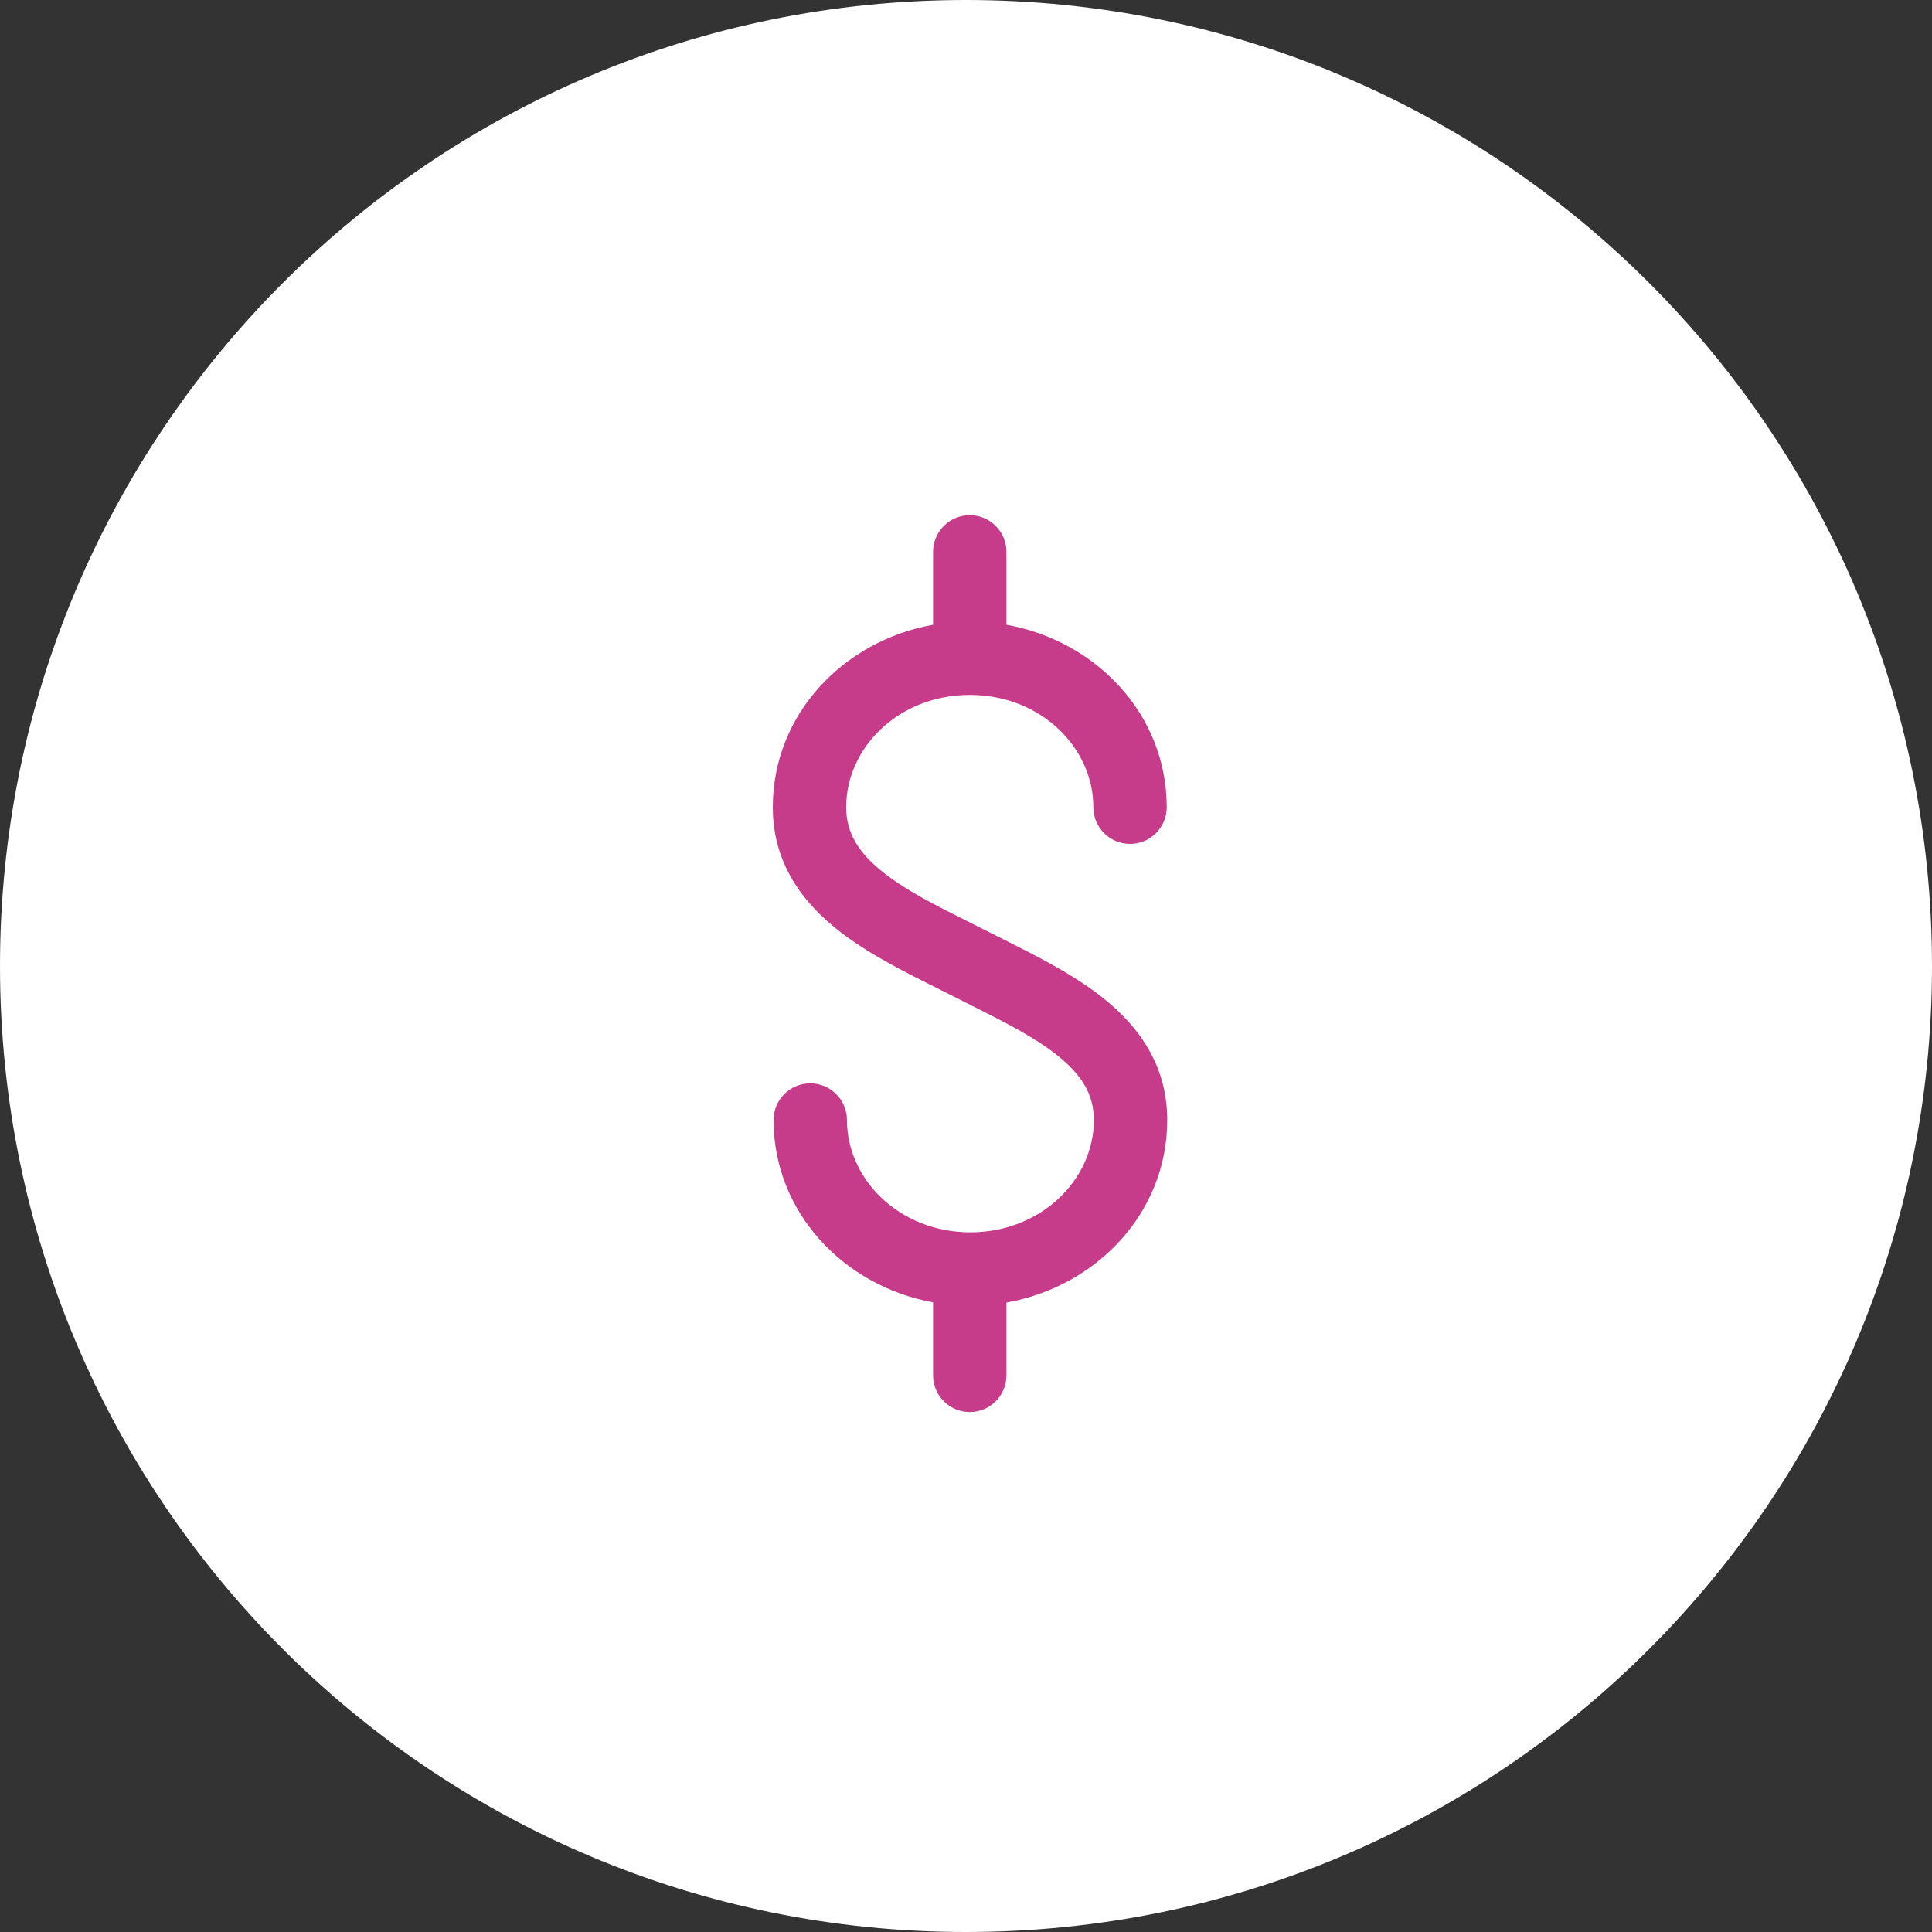 <svg width="80" height="80" viewBox="0 0 80 80" fill="none" xmlns="http://www.w3.org/2000/svg">
<rect x="0" y="0" width="80" height="80" fill="#333333" stroke="none"/>
<path d="M40 0C17.903 0 0 17.903 0 40C0 62.097 17.903 80 40 80C62.097 80 80 62.097 80 40C80 17.903 62.097 0 40 0Z" fill="white"/>
<path fill-rule="evenodd" clip-rule="evenodd" d="M40.156 21.333C40.995 21.333 41.675 22.014 41.675 22.853V25.87C45.388 26.533 48.312 29.58 48.312 33.424C48.312 34.264 47.632 34.944 46.793 34.944C45.954 34.944 45.273 34.264 45.273 33.424C45.273 30.953 43.093 28.775 40.156 28.775C37.219 28.775 35.039 30.953 35.039 33.424C35.039 34.499 35.556 35.328 36.614 36.156C37.564 36.898 38.763 37.498 40.104 38.17L40.104 38.17C40.35 38.292 40.599 38.417 40.854 38.546L40.857 38.548C41.085 38.664 41.323 38.783 41.567 38.906L41.568 38.906L41.568 38.906C42.885 39.566 44.391 40.32 45.59 41.256C47.078 42.419 48.333 44.038 48.333 46.379C48.333 50.231 45.39 53.28 41.675 53.936V56.951C41.675 57.79 40.995 58.47 40.156 58.47C39.317 58.47 38.636 57.79 38.636 56.951V53.928C34.941 53.254 32.032 50.203 32.032 46.379C32.032 45.539 32.712 44.859 33.551 44.859C34.39 44.859 35.071 45.539 35.071 46.379C35.071 48.843 37.254 51.028 40.177 51.028C43.106 51.028 45.295 48.849 45.295 46.379C45.295 45.305 44.779 44.478 43.72 43.652C42.781 42.919 41.602 42.326 40.279 41.661L40.279 41.661C40.018 41.529 39.75 41.395 39.478 41.256C39.262 41.146 39.037 41.034 38.806 40.919L38.806 40.919C37.478 40.257 35.955 39.498 34.743 38.55C33.254 37.386 32 35.764 32 33.424C32 29.58 34.924 26.533 38.636 25.87V22.853C38.636 22.014 39.317 21.333 40.156 21.333Z" fill="#C73B8B"/>
</svg>
